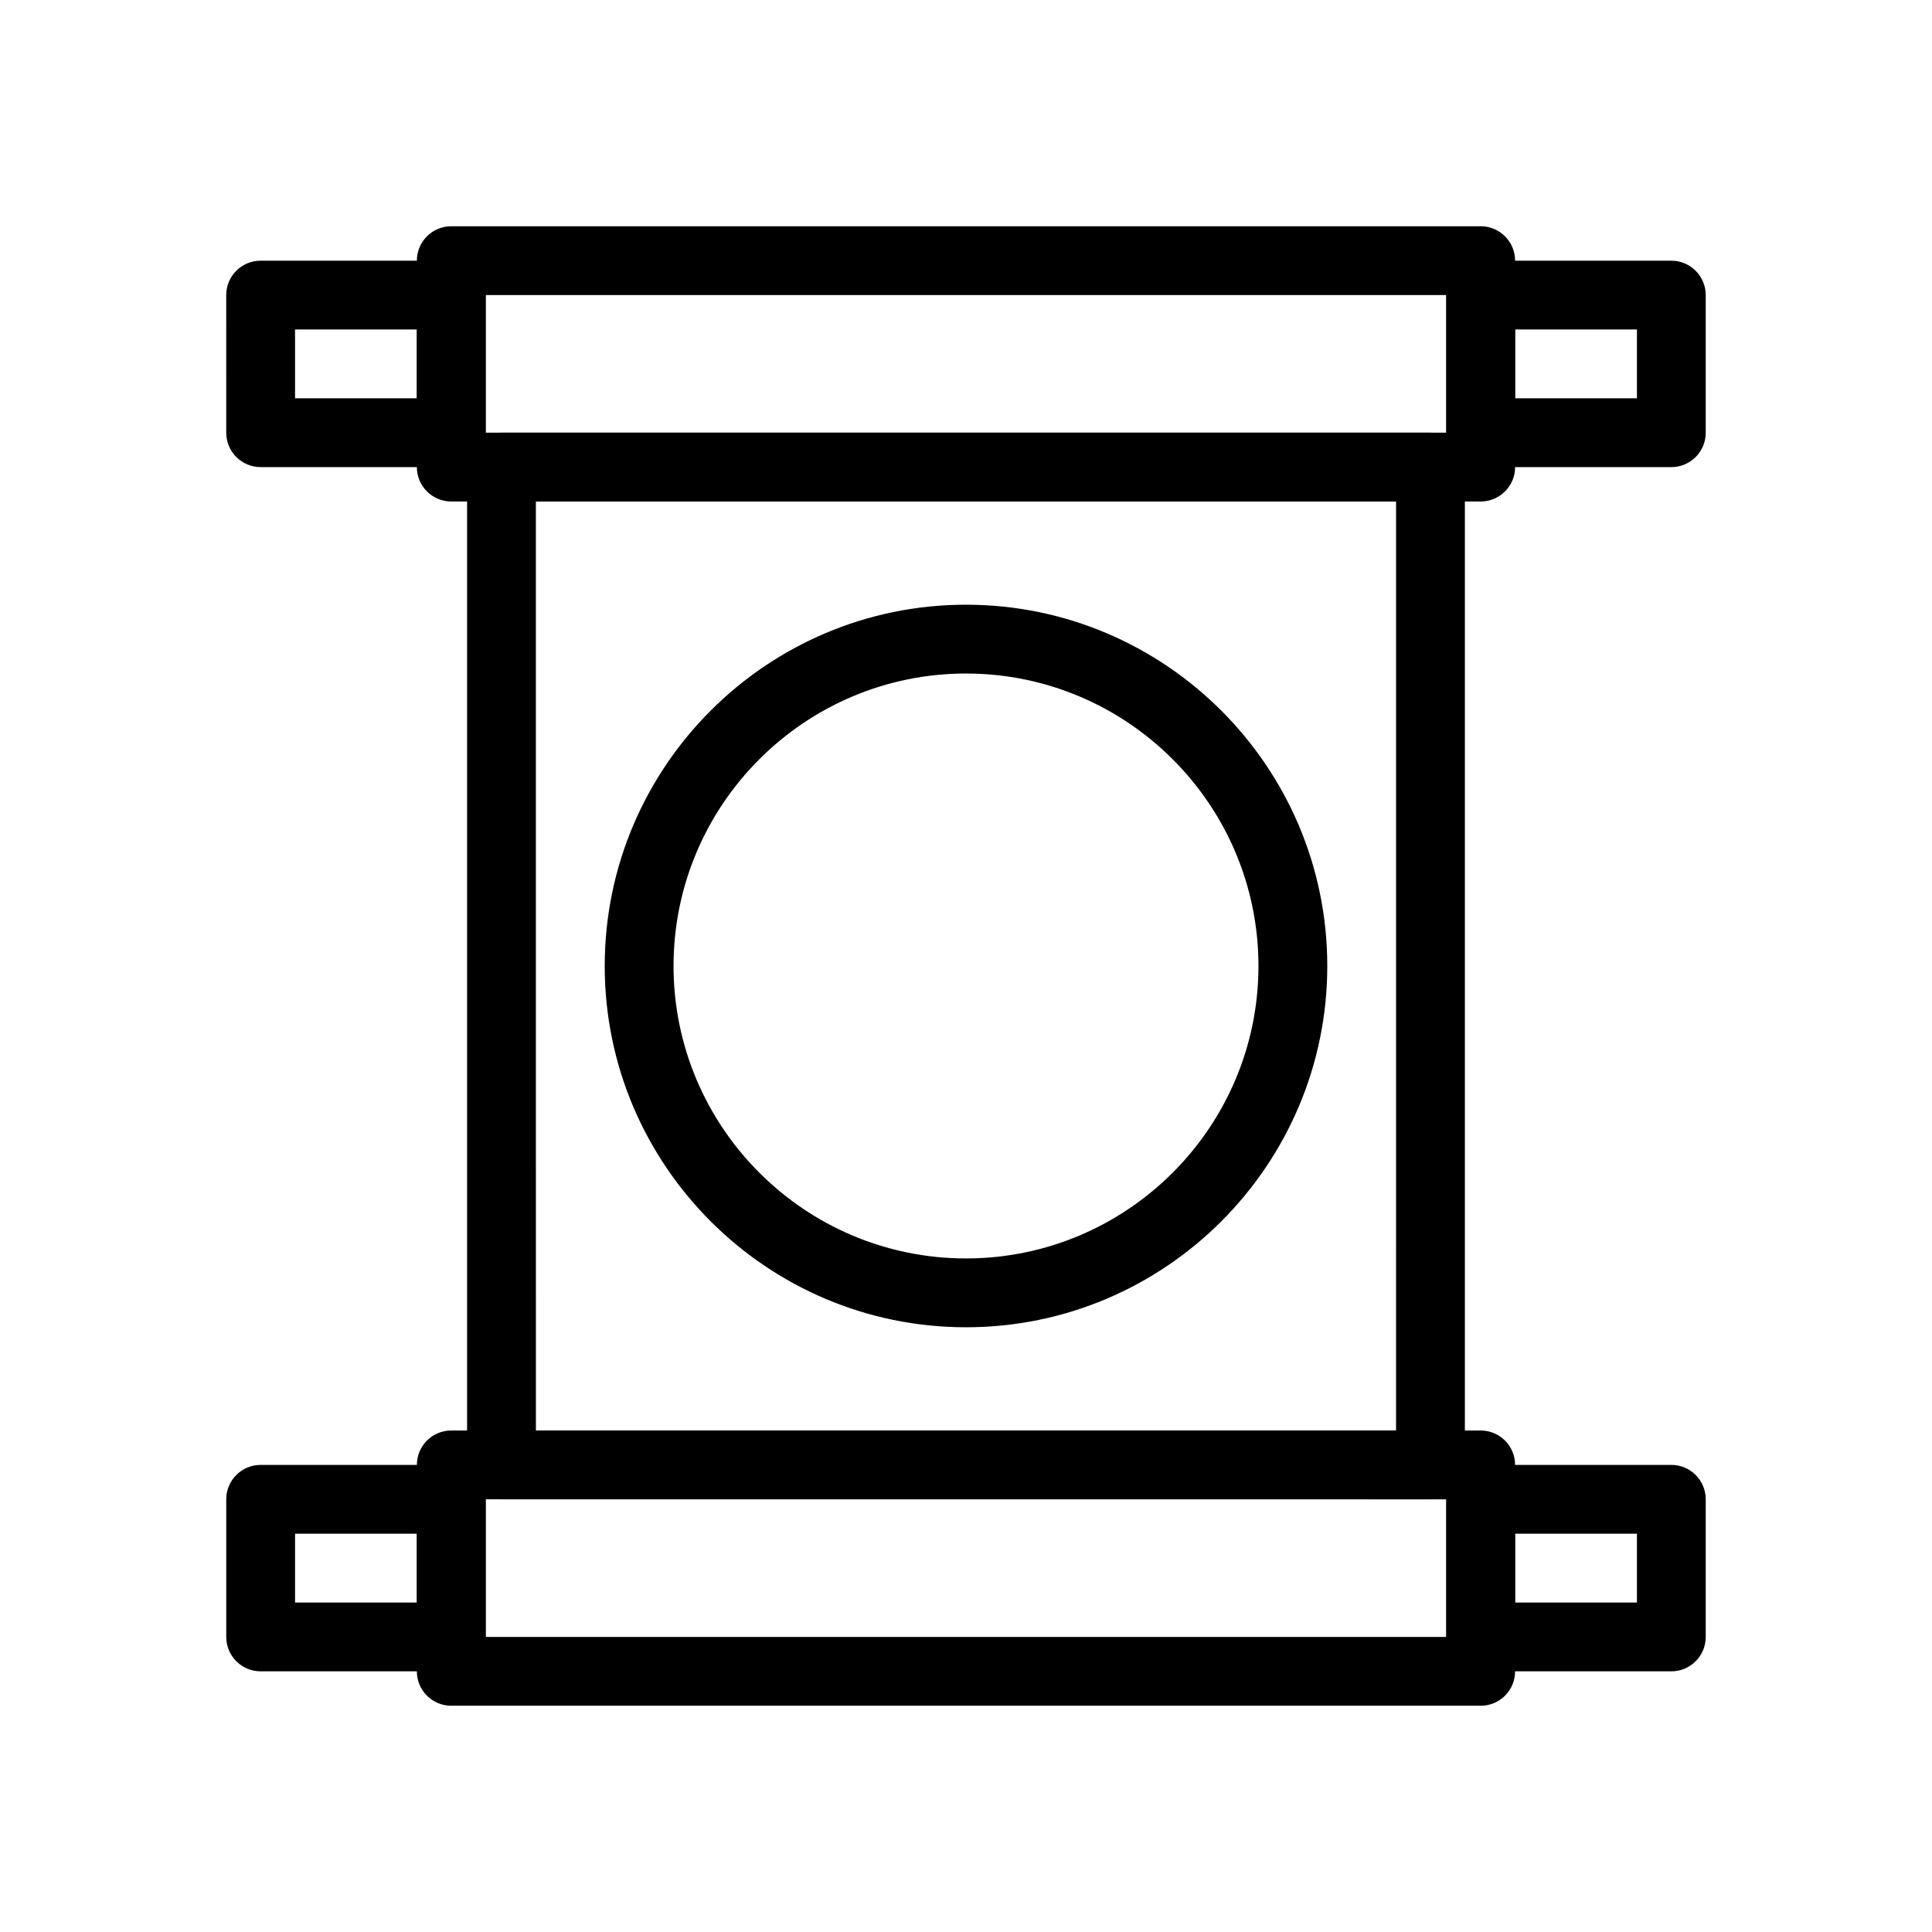 <?xml version="1.0" encoding="UTF-8"?>
<!-- Uploaded to: ICON Repo, www.svgrepo.com, Generator: ICON Repo Mixer Tools -->
<svg fill="#000000" width="800px" height="800px" version="1.1" viewBox="144 144 512 512" xmlns="http://www.w3.org/2000/svg">
 <g>
  <path d="m536.4 276.9h-272.81c-5.035 0-9.117-4.082-9.117-9.117v-54.707c0-5.035 4.082-9.117 9.117-9.117h272.81c5.035 0 9.117 4.082 9.117 9.117v54.711c0 5.031-4.082 9.113-9.117 9.113zm-263.69-18.234h254.57v-36.473h-254.57z"/>
  <path d="m586.92 267.79h-50.52c-5.035 0-9.117-4.082-9.117-9.117v-36.473c0-5.035 4.082-9.117 9.117-9.117h50.52c5.035 0 9.117 4.082 9.117 9.117v36.473c0 5.035-4.082 9.117-9.117 9.117zm-41.402-18.238h32.285v-18.234h-32.285z"/>
  <path d="m263.59 267.79h-50.516c-5.035 0-9.117-4.082-9.117-9.117l-0.004-36.473c0-5.035 4.082-9.117 9.117-9.117h50.52c5.035 0 9.117 4.082 9.117 9.117v36.473c0.004 5.035-4.078 9.117-9.117 9.117zm-41.398-18.238h32.281v-18.234h-32.281z"/>
  <path d="m536.4 596.04h-272.81c-5.035 0-9.117-4.082-9.117-9.117v-54.707c0-5.035 4.082-9.117 9.117-9.117h272.81c5.035 0 9.117 4.082 9.117 9.117v54.707c0 5.035-4.082 9.117-9.117 9.117zm-263.69-18.234h254.57v-36.473l-254.57-0.004z"/>
  <path d="m586.92 586.92h-50.52c-5.035 0-9.117-4.082-9.117-9.117v-36.473c0-5.035 4.082-9.117 9.117-9.117h50.52c5.035 0 9.117 4.082 9.117 9.117v36.473c0 5.035-4.082 9.117-9.117 9.117zm-41.402-18.238h32.285v-18.238h-32.285z"/>
  <path d="m263.59 586.92h-50.516c-5.035 0-9.117-4.082-9.117-9.117v-36.473c0-5.035 4.082-9.117 9.117-9.117h50.52c5.035 0 9.117 4.082 9.117 9.117v36.473c0 5.035-4.082 9.117-9.121 9.117zm-41.398-18.238h32.281v-18.238l-32.281 0.004z"/>
  <path d="m523.09 541.33h-246.19c-5.035 0-9.117-4.082-9.117-9.117v-264.43c0-5.035 4.082-9.117 9.117-9.117h246.19c5.035 0 9.117 4.082 9.117 9.117v264.43c0 5.035-4.082 9.117-9.117 9.117zm-237.07-18.234h227.95l0.004-246.19h-227.96z"/>
  <path d="m400 495.74c-52.793 0-95.742-42.949-95.742-95.742 0-52.793 42.949-95.742 95.742-95.742s95.742 42.949 95.742 95.742c-0.004 52.793-42.953 95.742-95.742 95.742zm0-173.25c-42.734 0-77.504 34.77-77.504 77.504s34.77 77.504 77.504 77.504 77.504-34.77 77.504-77.504-34.77-77.504-77.504-77.504z"/>
 </g>
</svg>